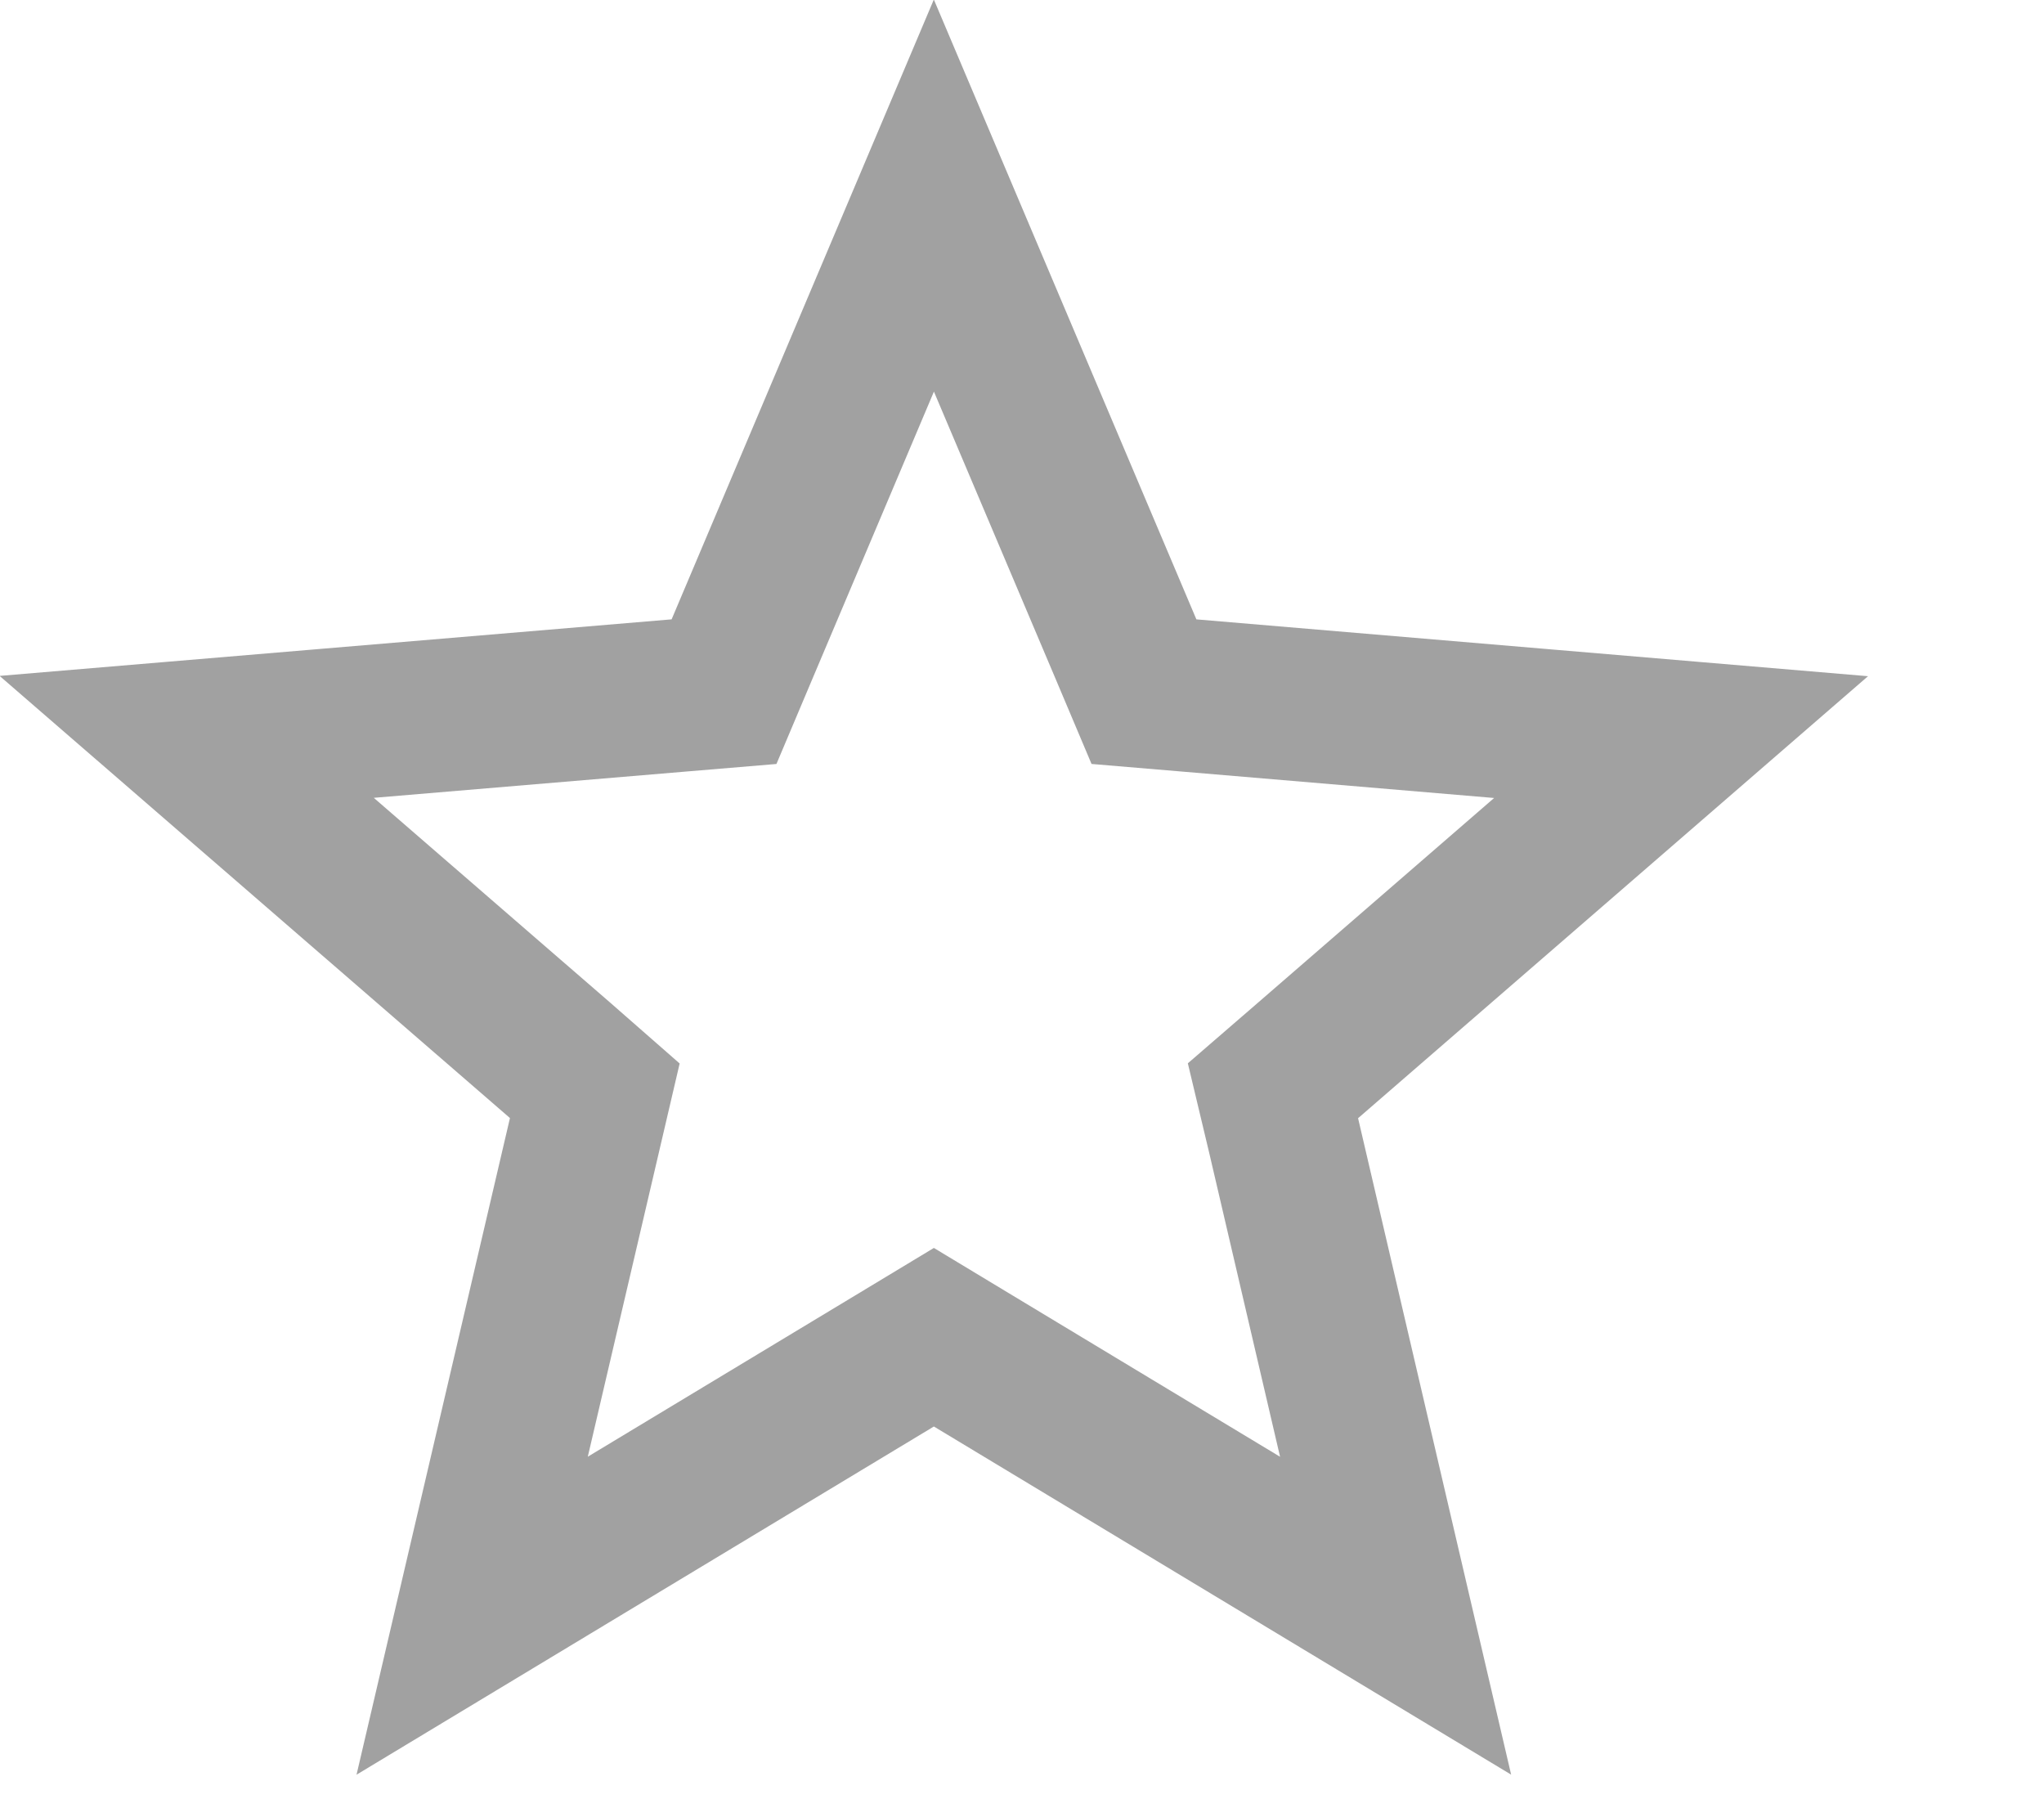 <?xml version="1.0" encoding="utf-8"?>
<svg xmlns="http://www.w3.org/2000/svg" fill="none" height="100%" overflow="visible" preserveAspectRatio="none" style="display: block;" viewBox="0 0 9 8" width="100%">
<path d="M4.958 2.858L5.037 3.045L5.239 3.062L7.402 3.245L5.76 4.668L5.605 4.802L5.652 4.999L6.145 7.113L4.286 5.992L4.112 5.887L3.938 5.992L2.079 7.113L2.573 4.999L2.619 4.802L2.466 4.668L0.822 3.244L2.985 3.062L3.188 3.045L3.267 2.858L4.112 0.861L4.958 2.858Z" id="Vector" stroke="black" stroke-opacity="0.37" stroke-width="0.673"/>
</svg>